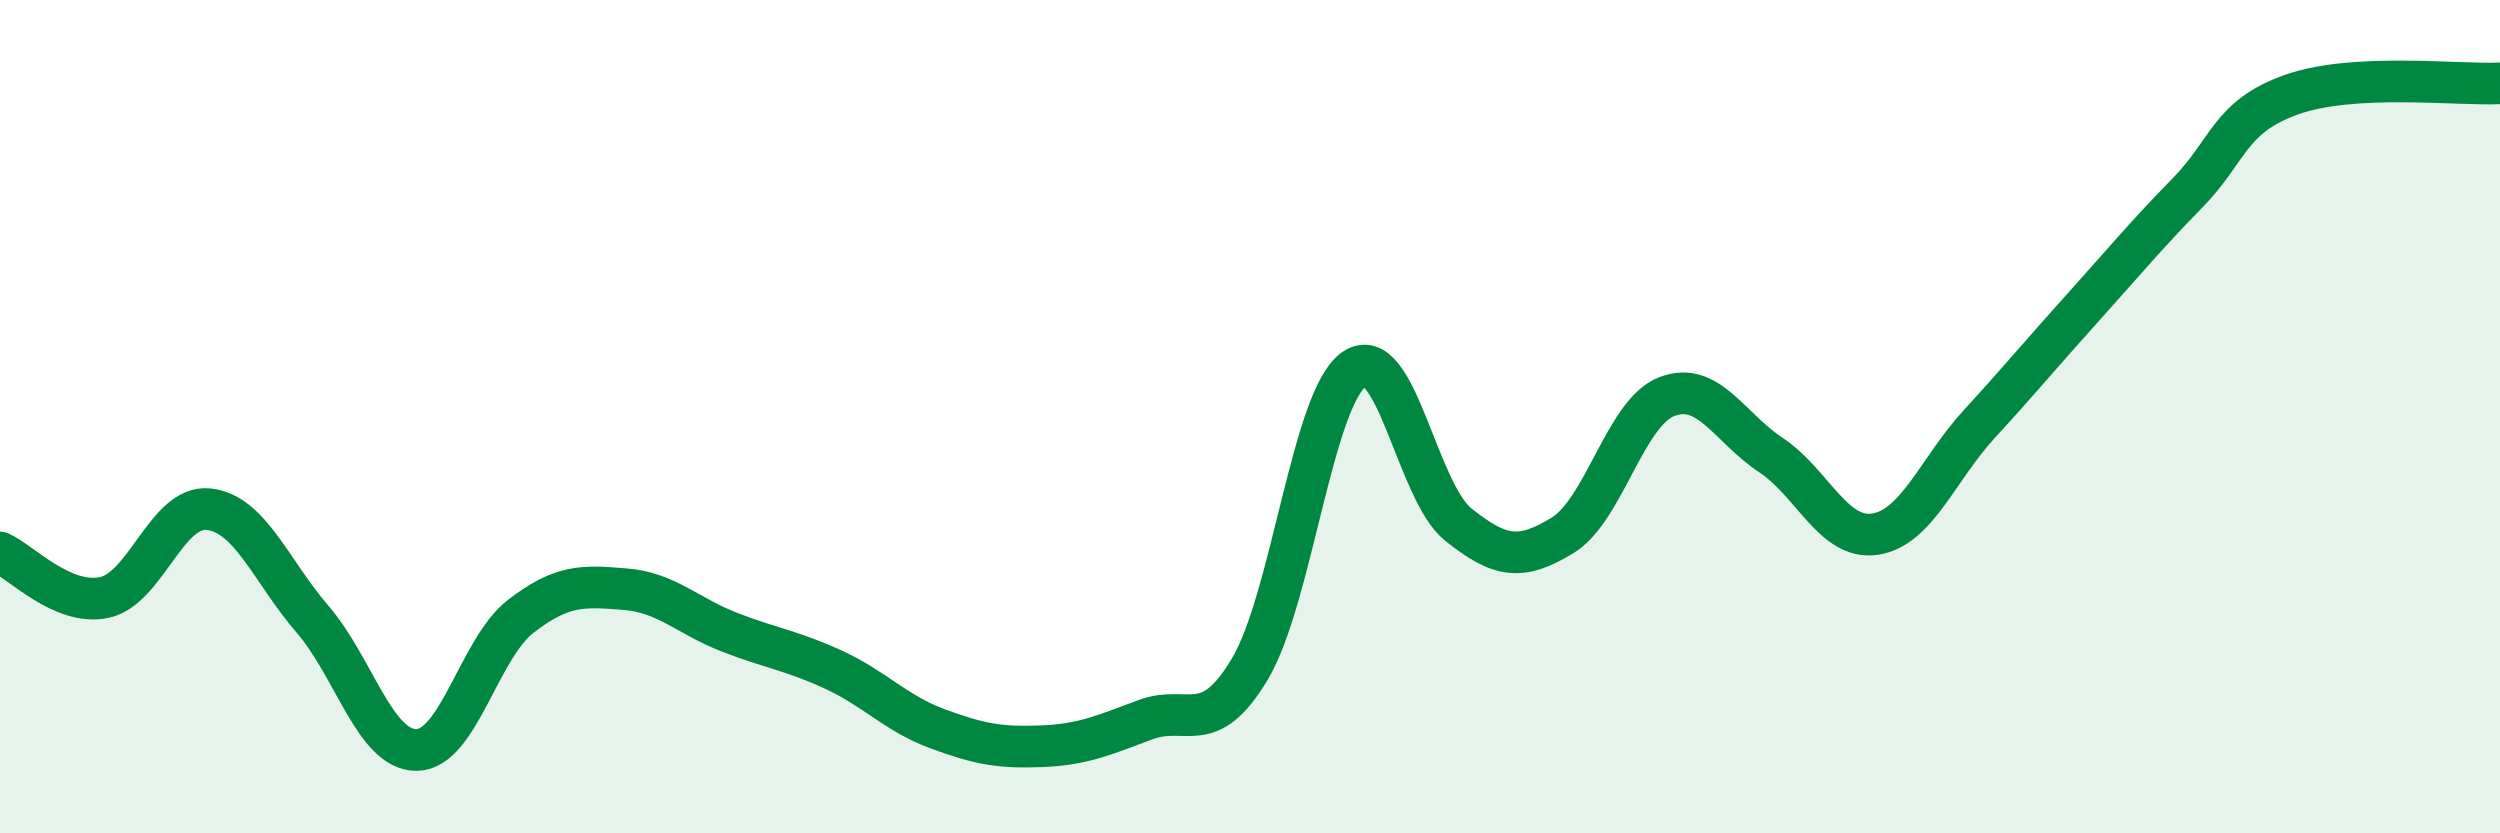 
    <svg width="60" height="20" viewBox="0 0 60 20" xmlns="http://www.w3.org/2000/svg">
      <path
        d="M 0,13.26 C 0.5,13.48 1.5,14.55 2.5,14.34 C 3.5,14.13 4,12.12 5,12.22 C 6,12.32 6.5,13.7 7.5,14.86 C 8.5,16.02 9,18.01 10,18 C 11,17.99 11.5,15.56 12.5,14.79 C 13.5,14.02 14,14.06 15,14.14 C 16,14.22 16.5,14.78 17.5,15.17 C 18.5,15.56 19,15.61 20,16.07 C 21,16.53 21.5,17.12 22.5,17.49 C 23.5,17.86 24,17.95 25,17.91 C 26,17.87 26.5,17.64 27.5,17.27 C 28.5,16.9 29,17.73 30,16.05 C 31,14.37 31.5,9.55 32.5,8.86 C 33.5,8.17 34,11.79 35,12.59 C 36,13.39 36.5,13.46 37.5,12.85 C 38.5,12.24 39,9.91 40,9.52 C 41,9.13 41.5,10.26 42.5,10.92 C 43.5,11.58 44,12.97 45,12.82 C 46,12.67 46.5,11.27 47.5,10.18 C 48.5,9.09 49,8.48 50,7.37 C 51,6.26 51.5,5.65 52.5,4.63 C 53.5,3.61 53.5,2.8 55,2.27 C 56.5,1.74 59,2.05 60,2L60 20L0 20Z"
        fill="#008740"
        opacity="0.1"
        stroke-linecap="round"
        stroke-linejoin="round"
      />
      <path
        d="M 0,13.26 C 0.5,13.48 1.5,14.55 2.5,14.34 C 3.5,14.13 4,12.12 5,12.22 C 6,12.32 6.5,13.7 7.5,14.86 C 8.5,16.02 9,18.01 10,18 C 11,17.99 11.5,15.56 12.5,14.79 C 13.5,14.02 14,14.06 15,14.14 C 16,14.22 16.5,14.78 17.5,15.17 C 18.5,15.56 19,15.61 20,16.07 C 21,16.53 21.5,17.12 22.5,17.49 C 23.5,17.86 24,17.95 25,17.91 C 26,17.87 26.5,17.64 27.5,17.27 C 28.5,16.9 29,17.73 30,16.05 C 31,14.37 31.5,9.55 32.5,8.86 C 33.5,8.17 34,11.79 35,12.59 C 36,13.39 36.5,13.46 37.5,12.85 C 38.5,12.24 39,9.91 40,9.52 C 41,9.13 41.5,10.26 42.5,10.92 C 43.5,11.58 44,12.97 45,12.82 C 46,12.67 46.5,11.27 47.5,10.18 C 48.5,9.09 49,8.48 50,7.37 C 51,6.26 51.5,5.65 52.5,4.63 C 53.5,3.61 53.5,2.8 55,2.27 C 56.5,1.74 59,2.05 60,2"
        stroke="#008740"
        stroke-width="1"
        fill="none"
        stroke-linecap="round"
        stroke-linejoin="round"
      />
    </svg>
  